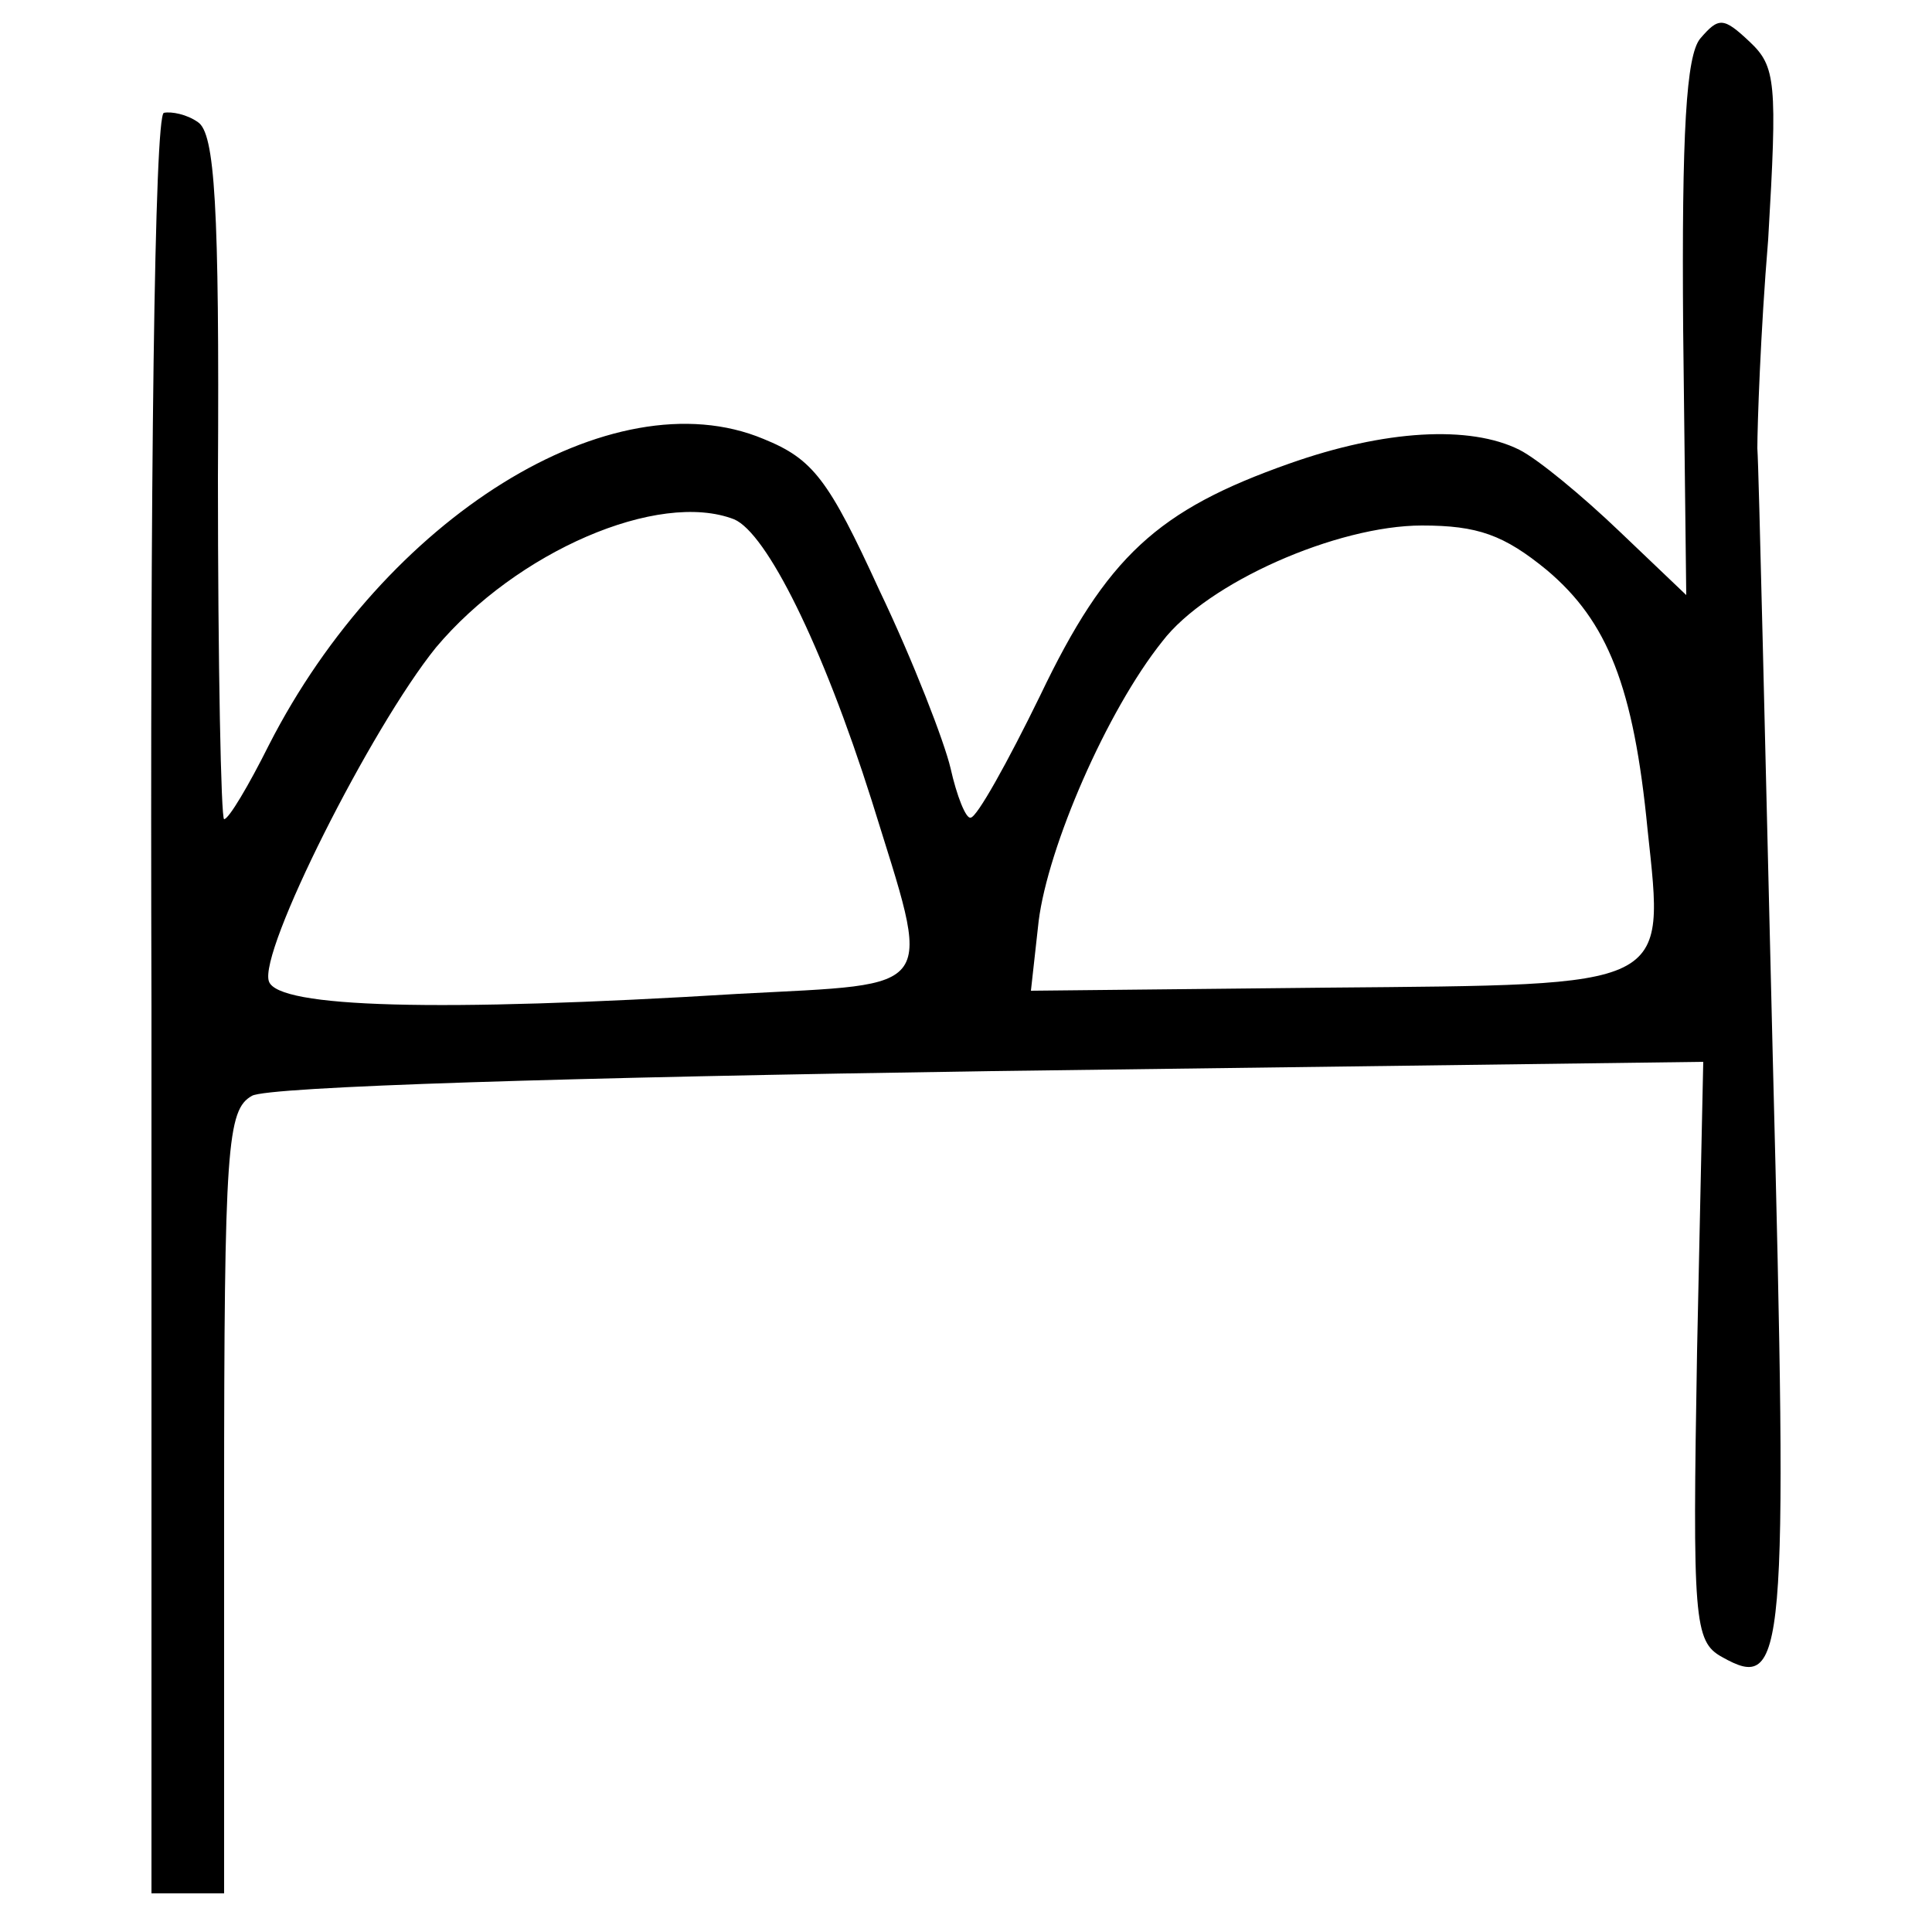 <?xml version="1.0" standalone="no"?>
<!DOCTYPE svg PUBLIC "-//W3C//DTD SVG 20010904//EN"
 "http://www.w3.org/TR/2001/REC-SVG-20010904/DTD/svg10.dtd">
<svg version="1.0" xmlns="http://www.w3.org/2000/svg"
 width="125pt" height="125pt" viewBox="0 0 125 125"
 preserveAspectRatio="xMidYMid meet">
<g transform="translate(0,125) scale(0.1,-0.1)"
fill="#000000" stroke="none">
<path d="M1100 1225 c-9 -11 -12 -60 -11 -188 l2 -172 -43 41 c-24 23 -53 47
-65 53 -32 16 -87 13 -149 -9 -85 -30 -118 -60 -161 -150 -21 -43 -41 -79 -45
-79 -3 -1 -9 14 -13 32 -4 17 -24 69 -46 115 -33 72 -43 85 -75 98 -98 41
-245 -51 -320 -198 -13 -26 -26 -48 -29 -48 -2 0 -4 100 -4 221 1 176 -2 223
-13 230 -7 5 -17 7 -22 6 -6 -2 -9 -236 -8 -578 l0 -574 24 0 23 0 0 253 c0
231 2 254 18 263 10 6 207 12 478 16 l461 6 -4 -187 c-3 -174 -2 -188 16 -198
41 -23 43 -5 33 387 -5 204 -9 381 -10 395 0 14 2 75 7 135 6 102 5 112 -12
128 -17 16 -20 16 -32 2z m-625 -311 c21 -9 57 -81 89 -182 39 -126 45 -118
-86 -125 -196 -12 -298 -9 -304 8 -7 19 66 164 108 216 52 62 144 102 193 83z
m526 -33 c39 -33 56 -75 65 -168 11 -103 16 -100 -207 -102 l-192 -2 5 45 c6
48 44 136 80 181 29 38 113 75 168 75 36 0 53 -6 81 -29z"/>
</g>
</svg>
